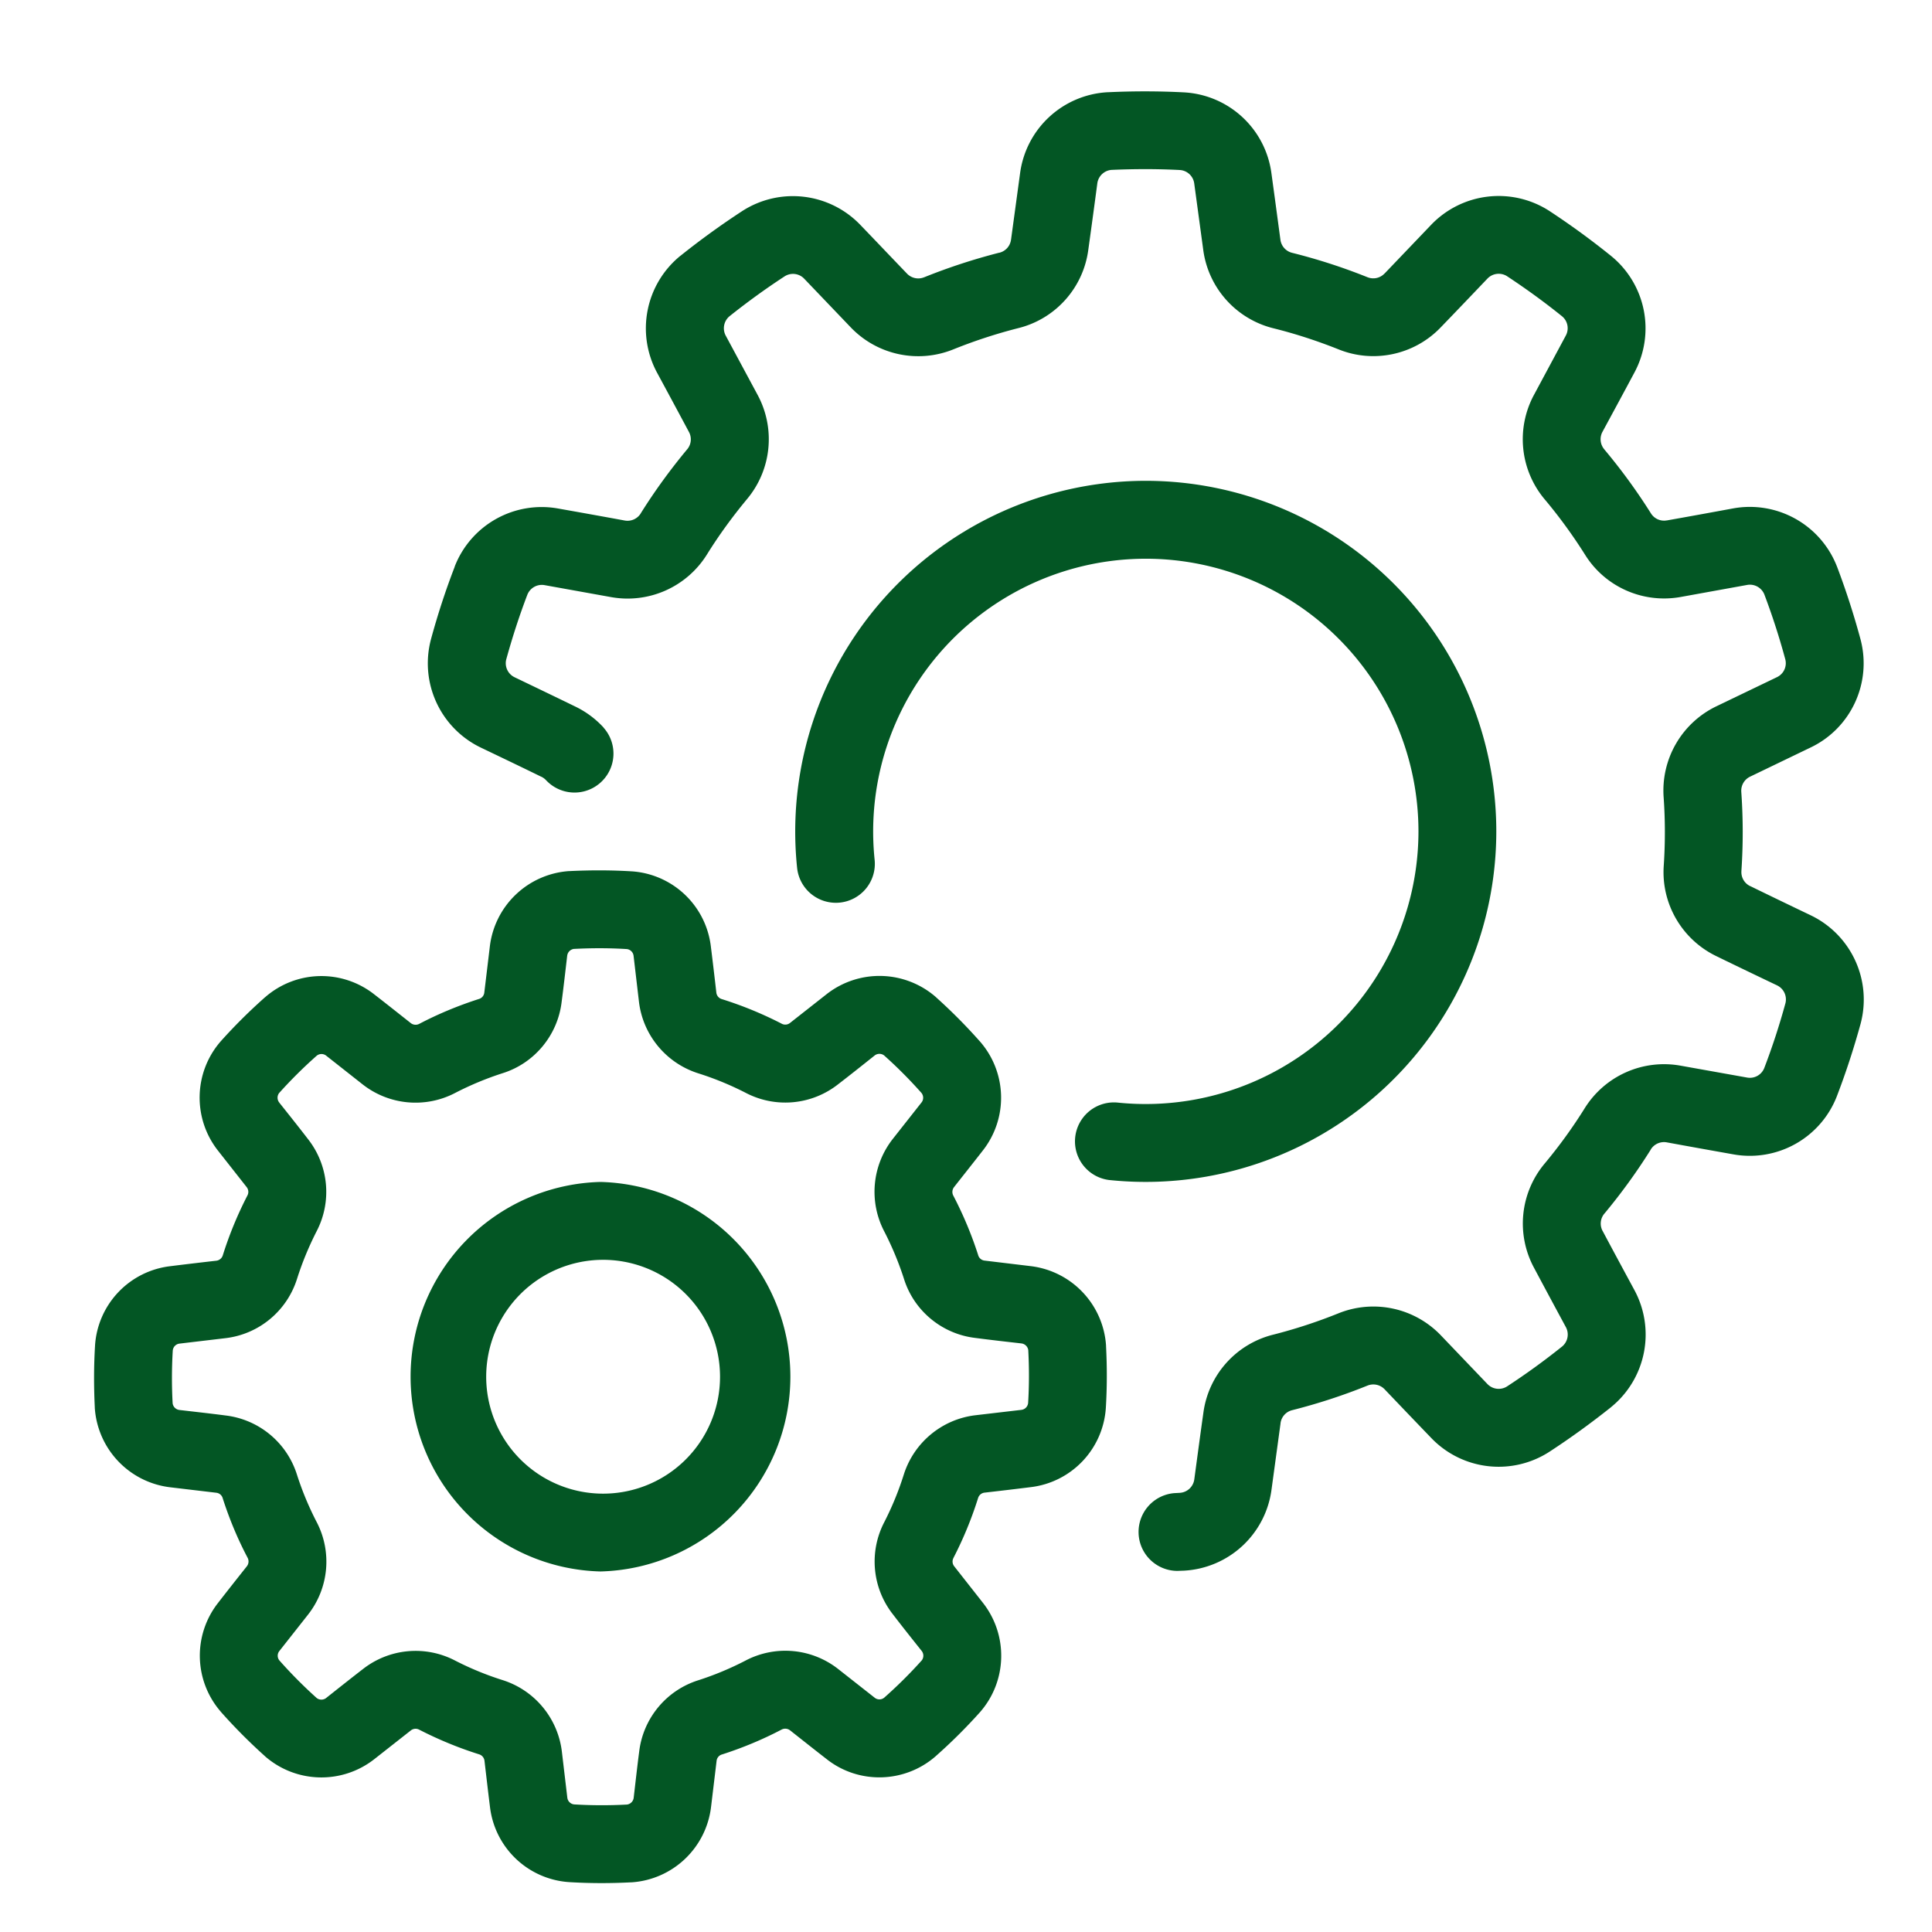 <svg width="31" height="31" fill="none" xmlns="http://www.w3.org/2000/svg"><g clip-path="url(#a)" fill-rule="evenodd" clip-rule="evenodd" fill="#035624"><path d="m7.859 15.193-.088.733a.12.12 0 0 1-.089.104c-.329.106-.649.238-.956.399a.126.126 0 0 1-.135-.013c-.181-.143-.395-.313-.585-.46A1.371 1.371 0 0 0 4.255 16l-.003.002a8.714 8.714 0 0 0-.703.698l-.007.008c-.436.5-.453 1.24-.04 1.76l.456.58c.03.038.035.09.013.132l-.002.004a6.03 6.03 0 0 0-.394.958.124.124 0 0 1-.105.087c-.229.026-.5.058-.74.088a1.37 1.37 0 0 0-1.205 1.27v.004c-.02.33-.02.66-.004.99v.01a1.376 1.376 0 0 0 1.216 1.274l.733.087a.12.12 0 0 1 .104.09c.106.329.238.649.4.955a.126.126 0 0 1-.014.136c-.143.18-.313.395-.46.585a1.371 1.371 0 0 0 .045 1.75l.002.003c.22.248.453.482.699.703l.007.007c.5.436 1.24.453 1.76.04l.58-.456a.122.122 0 0 1 .132-.012l.004.002c.308.158.628.29.958.394a.123.123 0 0 1 .087.105c.027.228.058.5.088.739A1.37 1.37 0 0 0 9.136 30.2c.33.02.66.02.99.003h.01a1.376 1.376 0 0 0 1.274-1.216l.088-.732a.12.12 0 0 1 .088-.104c.33-.106.65-.239.957-.4a.126.126 0 0 1 .135.014c.18.142.395.313.585.46.513.407 1.252.39 1.75-.045l.003-.003c.248-.219.482-.452.703-.698l.007-.008c.437-.5.453-1.24.04-1.76l-.455-.579a.122.122 0 0 1-.013-.132l.002-.005a6.03 6.03 0 0 0 .394-.958.123.123 0 0 1 .105-.087c.229-.026.5-.058.74-.088a1.37 1.37 0 0 0 1.205-1.274c.02-.329.02-.66.003-.99v-.01a1.376 1.376 0 0 0-1.216-1.273l-.732-.088a.12.12 0 0 1-.104-.089 6.102 6.102 0 0 0-.4-.956.126.126 0 0 1 .014-.135c.142-.181.313-.396.46-.585a1.371 1.371 0 0 0-.045-1.751l-.003-.003a8.706 8.706 0 0 0-.698-.703l-.007-.007a1.376 1.376 0 0 0-1.76-.04l-.58.456a.122.122 0 0 1-.137.01 6.03 6.03 0 0 0-.958-.393.123.123 0 0 1-.087-.105c-.026-.229-.058-.5-.088-.74a1.37 1.37 0 0 0-1.27-1.205h-.003c-.33-.02-.66-.02-.99-.004h-.011a1.375 1.375 0 0 0-1.273 1.216zm1.242.143a.125.125 0 0 1 .106-.11c.286-.015.566-.015.845.002.06.004.107.05.114.108l.086.734c.063.539.437.99.955 1.153a4.9 4.9 0 0 1 .762.314 1.37 1.37 0 0 0 1.48-.14c.182-.14.396-.31.584-.46a.124.124 0 0 1 .153-.002c.213.19.41.389.597.599.038.044.04.11.003.156l-.457.58a1.373 1.373 0 0 0-.14 1.49c.126.245.232.5.316.761.16.511.609.884 1.145.947.228.03.5.061.739.088.057.007.102.051.11.107.015.286.015.566-.002.845a.123.123 0 0 1-.108.114l-.735.086c-.538.063-.99.437-1.153.955a4.898 4.898 0 0 1-.313.762 1.37 1.37 0 0 0 .14 1.479c.14.183.31.397.46.585a.124.124 0 0 1 .002.153c-.191.213-.39.41-.6.596a.121.121 0 0 1-.155.003l-.58-.456a1.373 1.373 0 0 0-1.491-.141 4.904 4.904 0 0 1-.76.317 1.37 1.37 0 0 0-.948 1.145c-.03.228-.06.5-.088.739a.125.125 0 0 1-.107.11 7.487 7.487 0 0 1-.845-.002.123.123 0 0 1-.113-.108l-.087-.735a1.375 1.375 0 0 0-.955-1.153 4.898 4.898 0 0 1-.762-.314 1.37 1.37 0 0 0-1.478.14c-.183.141-.397.311-.585.46l-.001.001a.124.124 0 0 1-.153.002 7.395 7.395 0 0 1-.596-.6.12.12 0 0 1-.003-.155l.457-.58c.337-.426.392-1.01.14-1.491a4.904 4.904 0 0 1-.316-.761 1.37 1.37 0 0 0-1.145-.947c-.228-.03-.5-.06-.739-.088a.125.125 0 0 1-.11-.107 7.47 7.47 0 0 1 .002-.845.123.123 0 0 1 .108-.113l.734-.087c.54-.062.991-.437 1.153-.955.083-.262.189-.517.314-.762a1.37 1.37 0 0 0-.14-1.479c-.14-.182-.31-.396-.46-.584v-.001a.124.124 0 0 1-.002-.153 7.4 7.4 0 0 1 .6-.596.121.121 0 0 1 .155-.003l.58.457c.426.337 1.01.392 1.491.14.244-.126.499-.232.76-.316.511-.16.884-.61.947-1.145.03-.228.061-.5.089-.74z"/><path d="M17.797 18.934a5.627 5.627 0 0 0 6.212-5.594 5.627 5.627 0 0 0-5.624-5.625 5.628 5.628 0 0 0-5.595 6.21.625.625 0 0 0 1.244-.129 4.377 4.377 0 0 1 4.351-4.831 4.377 4.377 0 0 1 4.375 4.375 4.377 4.377 0 0 1-4.833 4.351.625.625 0 0 0-.13 1.243z"/><path d="M9.685 11.674a1.503 1.503 0 0 0-.456-.338c-.293-.143-.662-.32-.972-.469a.25.25 0 0 1-.135-.283c.098-.355.21-.702.34-1.042a.25.25 0 0 1 .277-.153L9.8 9.58a1.5 1.5 0 0 0 1.544-.684c.192-.309.408-.605.641-.886a1.497 1.497 0 0 0 .171-1.674l-.511-.95a.251.251 0 0 1 .057-.309c.288-.23.583-.444.888-.643a.248.248 0 0 1 .313.037l.746.78a1.5 1.5 0 0 0 1.65.354c.338-.136.686-.25 1.04-.34a1.496 1.496 0 0 0 1.123-1.254c.045-.323.1-.728.145-1.068a.25.25 0 0 1 .228-.217c.368-.016.732-.017 1.096.002a.249.249 0 0 1 .231.215l.145 1.069a1.5 1.5 0 0 0 1.128 1.256c.354.088.702.202 1.041.337.566.23 1.22.09 1.644-.355.227-.235.51-.531.747-.78a.25.25 0 0 1 .31-.041c.308.203.603.417.887.646a.248.248 0 0 1 .06.31l-.51.95a1.499 1.499 0 0 0 .173 1.679c.235.28.45.576.645.885.322.519.933.79 1.54.679l1.06-.192a.25.25 0 0 1 .277.15c.13.344.242.691.337 1.043a.248.248 0 0 1-.133.286l-.973.468a1.5 1.5 0 0 0-.846 1.46c.026.364.026.73.002 1.095-.044.61.291 1.188.846 1.455.293.143.662.32.972.468a.25.25 0 0 1 .135.284c-.097.355-.21.701-.34 1.041a.248.248 0 0 1-.276.154L26.97 17.1a1.5 1.5 0 0 0-1.543.683c-.193.31-.408.606-.642.887a1.497 1.497 0 0 0-.17 1.674 173.484 173.484 0 0 0 .51.95.25.25 0 0 1-.057.309c-.287.23-.582.444-.887.643a.25.25 0 0 1-.314-.038l-.746-.78a1.499 1.499 0 0 0-1.65-.353c-.338.136-.686.25-1.04.34a1.495 1.495 0 0 0-1.122 1.253c-.046.324-.1.73-.146 1.07a.25.25 0 0 1-.227.215 5.398 5.398 0 0 1-.092.005.625.625 0 0 0 .046 1.248l.11-.004a1.499 1.499 0 0 0 1.402-1.299l.145-1.065v-.004a.248.248 0 0 1 .187-.207l.004-.001a9.36 9.36 0 0 0 1.203-.393.25.25 0 0 1 .276.059c.227.238.51.534.748.781a1.498 1.498 0 0 0 1.892.224l.003-.002c.341-.222.671-.462.99-.716l.004-.004a1.5 1.5 0 0 0 .371-1.875c-.162-.3-.355-.657-.509-.947 0 0 0-.002-.002-.003a.248.248 0 0 1 .03-.278s0-.002.002-.002c.27-.325.518-.667.742-1.025v-.002a.25.25 0 0 1 .258-.113c.325.06.727.132 1.065.192a1.498 1.498 0 0 0 1.662-.931l.001-.003c.146-.38.272-.768.38-1.16l.002-.008a1.5 1.5 0 0 0-.803-1.734c-.307-.147-.673-.323-.967-.467l-.004-.001a.248.248 0 0 1-.14-.241v-.005a9.176 9.176 0 0 0-.002-1.265v-.002a.25.25 0 0 1 .141-.243l.975-.47c.645-.31.98-1.035.798-1.73l-.001-.004a12.49 12.49 0 0 0-.375-1.161l-.003-.007a1.5 1.5 0 0 0-1.668-.932c-.335.062-.735.135-1.058.192h-.004a.248.248 0 0 1-.255-.113l-.002-.003a9.295 9.295 0 0 0-.745-1.022l-.001-.002a.25.25 0 0 1-.03-.28c.157-.29.352-.65.513-.952a1.498 1.498 0 0 0-.374-1.871 12.533 12.533 0 0 0-.987-.72l-.006-.004a1.5 1.5 0 0 0-1.897.227l-.743.777-.003.002a.248.248 0 0 1-.273.059l-.003-.001a9.264 9.264 0 0 0-1.205-.39.25.25 0 0 1-.189-.21c-.044-.327-.098-.732-.145-1.072a1.497 1.497 0 0 0-1.403-1.293c-.407-.021-.814-.021-1.221-.002h-.007a1.499 1.499 0 0 0-1.401 1.298l-.145 1.065-.001.005a.248.248 0 0 1-.186.207h-.004c-.41.105-.811.236-1.203.394h-.001a.25.25 0 0 1-.275-.059c-.229-.238-.51-.534-.749-.782a1.499 1.499 0 0 0-1.892-.223s-.002 0-.003.002a12.66 12.66 0 0 0-.989.716l-.006.004a1.5 1.5 0 0 0-.37 1.875 205.594 205.594 0 0 1 .511.95c.048.09.037.2-.029.278l-.002.002c-.27.325-.519.667-.743 1.025v.001a.25.25 0 0 1-.257.114c-.325-.06-.727-.132-1.065-.192a1.497 1.497 0 0 0-1.663.93v.004c-.147.38-.273.768-.38 1.16l-.002.008a1.5 1.5 0 0 0 .802 1.734c.307.147.673.322.968.467l.004.001a.258.258 0 0 1 .075.056.625.625 0 0 0 .921-.845zM9.635 18.965a3.126 3.126 0 0 0 0 6.25 3.126 3.126 0 0 0 0-6.25zm0 1.25a1.876 1.876 0 1 1-.002 3.751 1.876 1.876 0 0 1 .002-3.751z"/></g><defs><clipPath id="a"><path fill="#fff" transform="translate(.666 .84)" d="M0 0h30v30H0z"/></clipPath></defs></svg>
